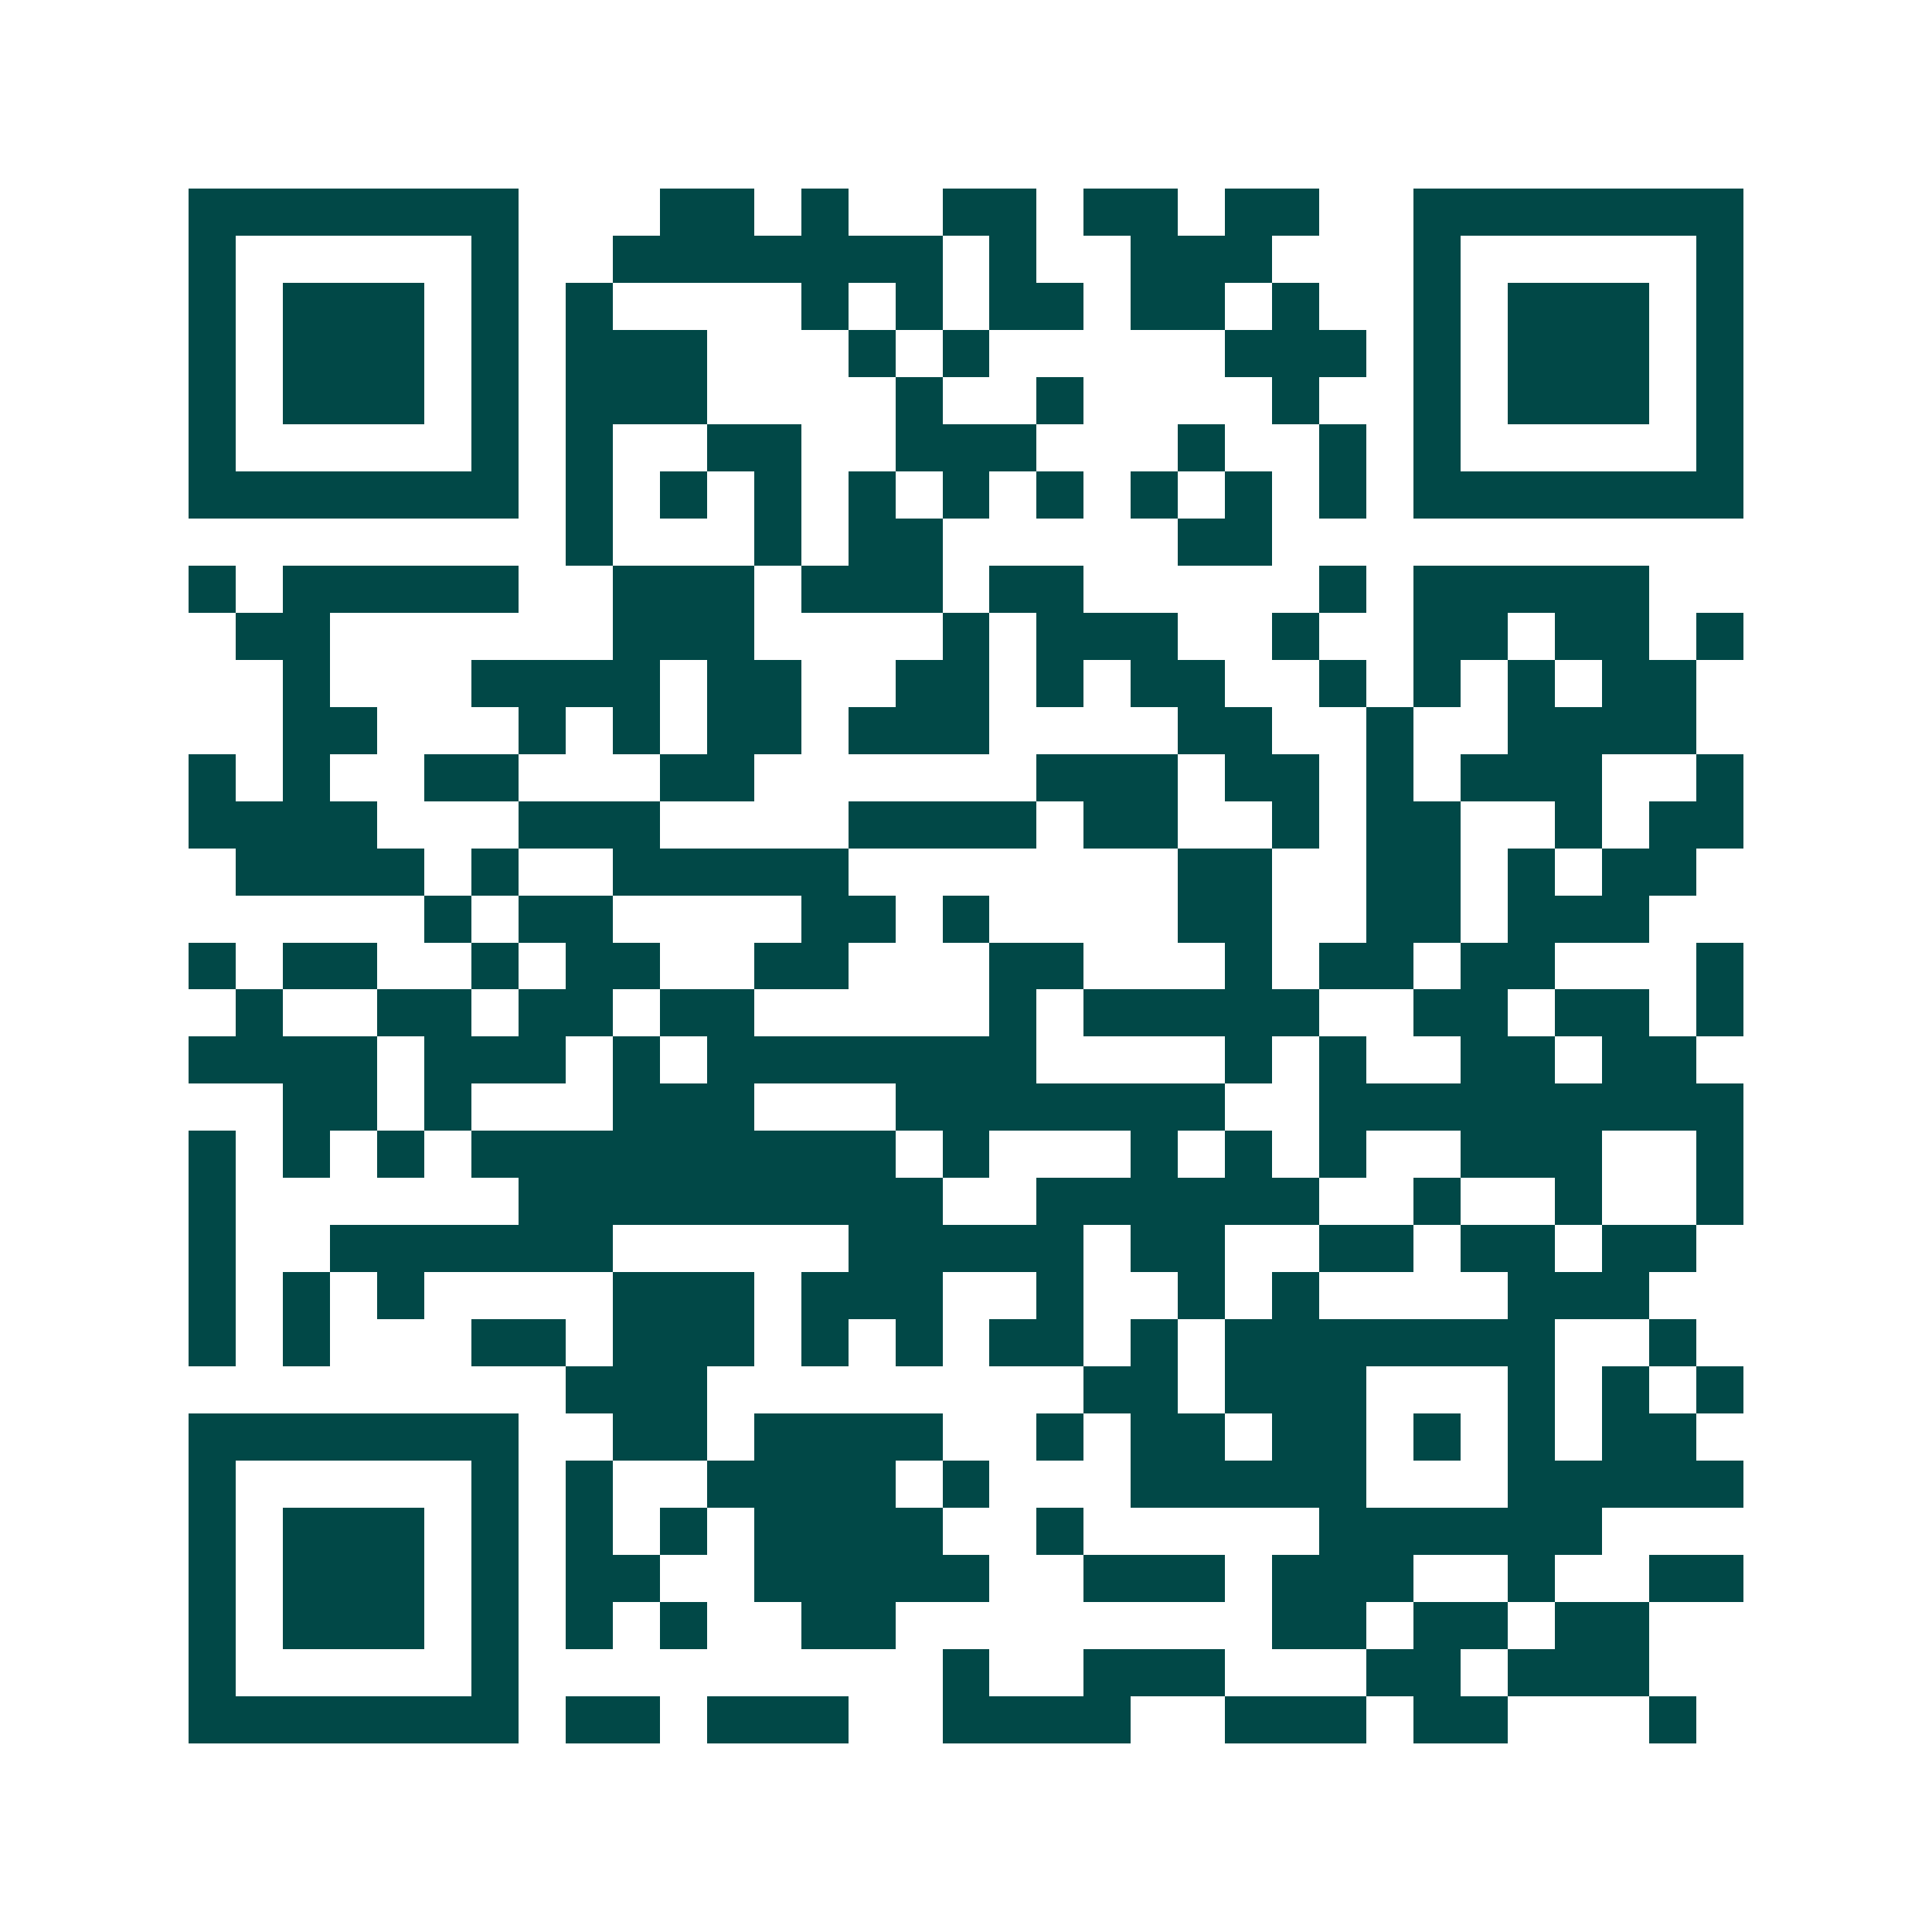 <svg xmlns="http://www.w3.org/2000/svg" width="200" height="200" viewBox="0 0 41 41" shape-rendering="crispEdges"><path fill="#ffffff" d="M0 0h41v41H0z"/><path stroke="#014847" d="M4 4.5h7m3 0h2m1 0h1m2 0h2m1 0h2m1 0h2m2 0h7M4 5.5h1m5 0h1m2 0h7m1 0h1m2 0h3m3 0h1m5 0h1M4 6.5h1m1 0h3m1 0h1m1 0h1m4 0h1m1 0h1m1 0h2m1 0h2m1 0h1m2 0h1m1 0h3m1 0h1M4 7.5h1m1 0h3m1 0h1m1 0h3m3 0h1m1 0h1m5 0h3m1 0h1m1 0h3m1 0h1M4 8.5h1m1 0h3m1 0h1m1 0h3m4 0h1m2 0h1m4 0h1m2 0h1m1 0h3m1 0h1M4 9.5h1m5 0h1m1 0h1m2 0h2m2 0h3m3 0h1m2 0h1m1 0h1m5 0h1M4 10.5h7m1 0h1m1 0h1m1 0h1m1 0h1m1 0h1m1 0h1m1 0h1m1 0h1m1 0h1m1 0h7M12 11.5h1m3 0h1m1 0h2m5 0h2M4 12.5h1m1 0h5m2 0h3m1 0h3m1 0h2m5 0h1m1 0h5M5 13.5h2m6 0h3m4 0h1m1 0h3m2 0h1m2 0h2m1 0h2m1 0h1M6 14.5h1m3 0h4m1 0h2m2 0h2m1 0h1m1 0h2m2 0h1m1 0h1m1 0h1m1 0h2M6 15.5h2m3 0h1m1 0h1m1 0h2m1 0h3m4 0h2m2 0h1m2 0h4M4 16.5h1m1 0h1m2 0h2m3 0h2m6 0h3m1 0h2m1 0h1m1 0h3m2 0h1M4 17.5h4m3 0h3m4 0h4m1 0h2m2 0h1m1 0h2m2 0h1m1 0h2M5 18.5h4m1 0h1m2 0h5m7 0h2m2 0h2m1 0h1m1 0h2M9 19.5h1m1 0h2m4 0h2m1 0h1m4 0h2m2 0h2m1 0h3M4 20.5h1m1 0h2m2 0h1m1 0h2m2 0h2m3 0h2m3 0h1m1 0h2m1 0h2m3 0h1M5 21.5h1m2 0h2m1 0h2m1 0h2m5 0h1m1 0h5m2 0h2m1 0h2m1 0h1M4 22.5h4m1 0h3m1 0h1m1 0h7m4 0h1m1 0h1m2 0h2m1 0h2M6 23.5h2m1 0h1m3 0h3m3 0h7m2 0h9M4 24.5h1m1 0h1m1 0h1m1 0h9m1 0h1m3 0h1m1 0h1m1 0h1m2 0h3m2 0h1M4 25.5h1m6 0h9m2 0h6m2 0h1m2 0h1m2 0h1M4 26.5h1m2 0h6m5 0h5m1 0h2m2 0h2m1 0h2m1 0h2M4 27.5h1m1 0h1m1 0h1m4 0h3m1 0h3m2 0h1m2 0h1m1 0h1m4 0h3M4 28.5h1m1 0h1m3 0h2m1 0h3m1 0h1m1 0h1m1 0h2m1 0h1m1 0h7m2 0h1M12 29.5h3m8 0h2m1 0h3m3 0h1m1 0h1m1 0h1M4 30.5h7m2 0h2m1 0h4m2 0h1m1 0h2m1 0h2m1 0h1m1 0h1m1 0h2M4 31.5h1m5 0h1m1 0h1m2 0h4m1 0h1m3 0h5m3 0h5M4 32.5h1m1 0h3m1 0h1m1 0h1m1 0h1m1 0h4m2 0h1m5 0h6M4 33.5h1m1 0h3m1 0h1m1 0h2m2 0h5m2 0h3m1 0h3m2 0h1m2 0h2M4 34.5h1m1 0h3m1 0h1m1 0h1m1 0h1m2 0h2m8 0h2m1 0h2m1 0h2M4 35.5h1m5 0h1m9 0h1m2 0h3m3 0h2m1 0h3M4 36.5h7m1 0h2m1 0h3m2 0h4m2 0h3m1 0h2m3 0h1"/></svg>
